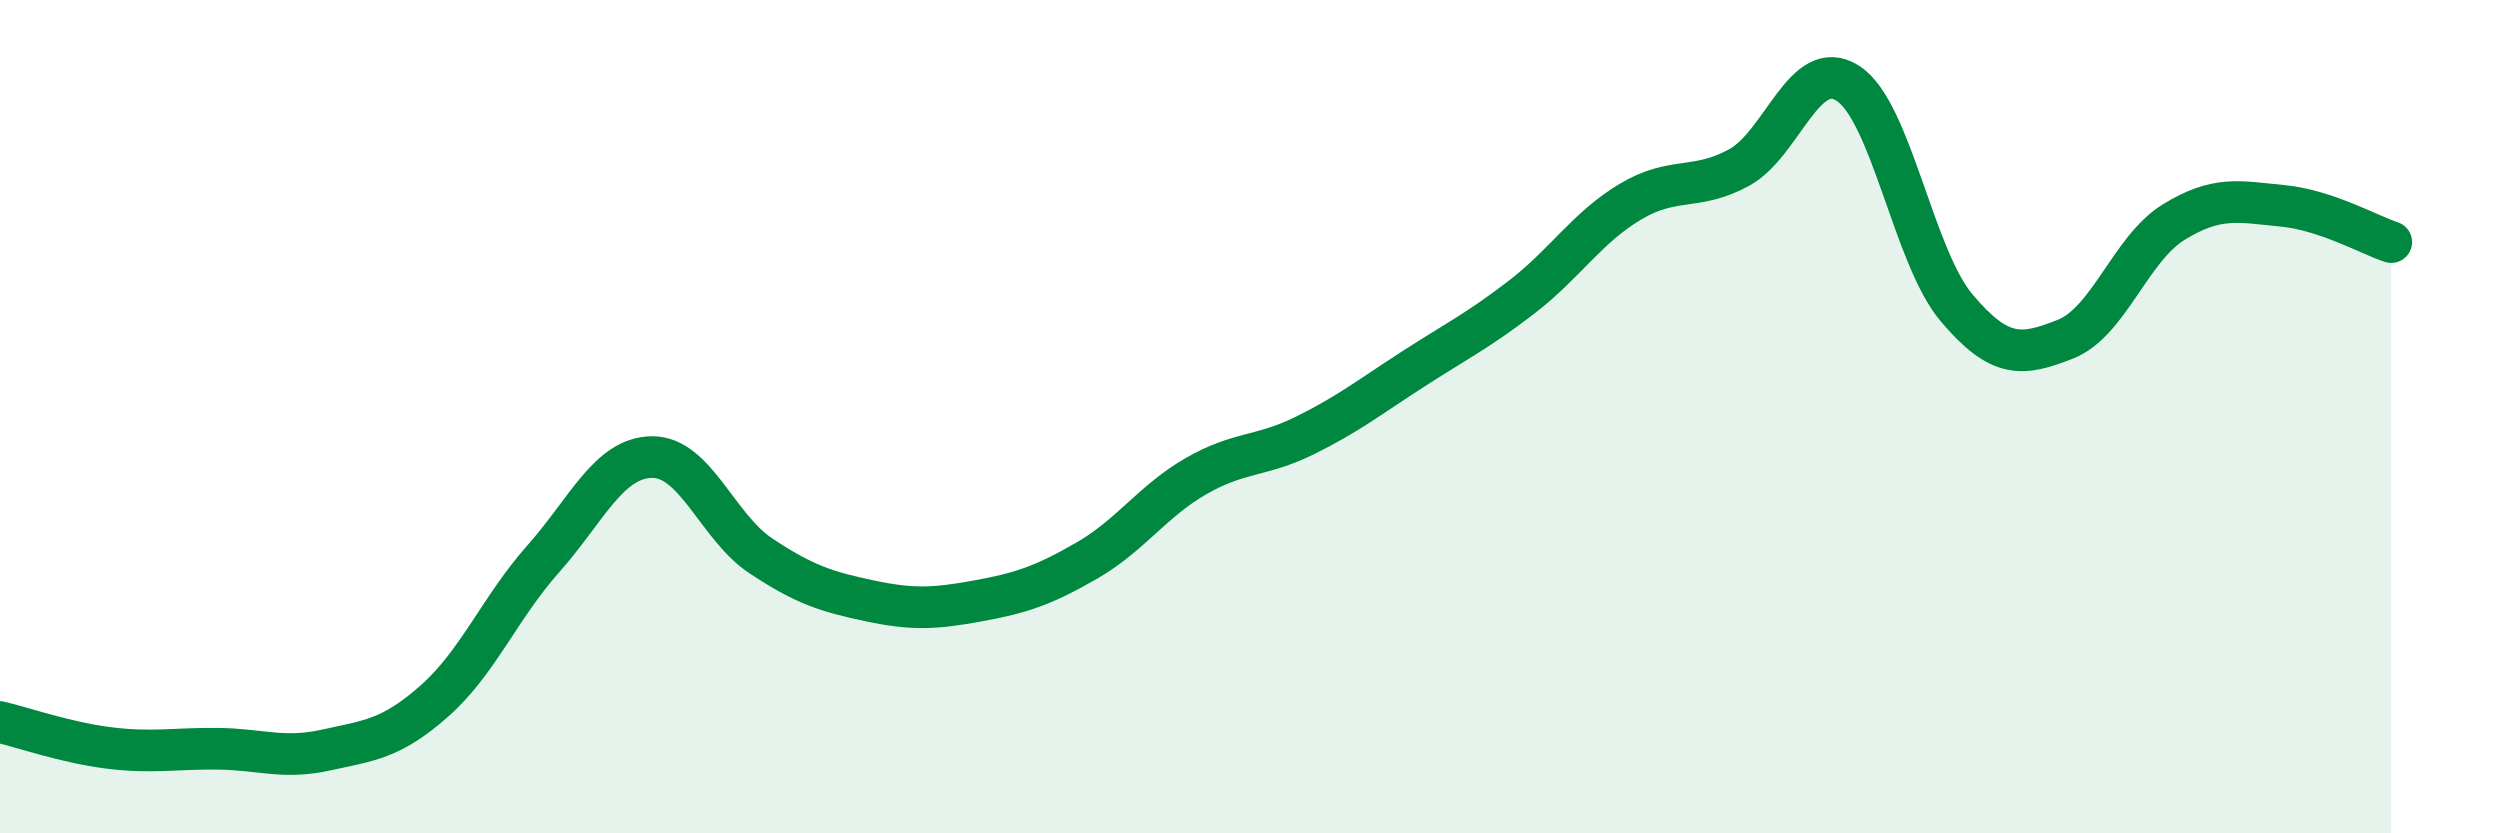 
    <svg width="60" height="20" viewBox="0 0 60 20" xmlns="http://www.w3.org/2000/svg">
      <path
        d="M 0,17.33 C 0.52,17.45 1.57,17.82 2.61,17.95 C 3.65,18.08 4.18,17.96 5.22,17.97 C 6.26,17.98 6.79,18.23 7.83,18 C 8.87,17.77 9.39,17.74 10.43,16.82 C 11.47,15.9 12,14.58 13.04,13.41 C 14.08,12.24 14.61,10.98 15.65,10.97 C 16.69,10.96 17.22,12.65 18.26,13.34 C 19.3,14.03 19.83,14.2 20.87,14.42 C 21.91,14.64 22.44,14.61 23.48,14.42 C 24.52,14.23 25.05,14.05 26.09,13.45 C 27.13,12.85 27.66,12.03 28.7,11.43 C 29.74,10.83 30.26,10.97 31.3,10.46 C 32.34,9.95 32.87,9.53 33.91,8.86 C 34.95,8.19 35.48,7.93 36.52,7.13 C 37.56,6.33 38.09,5.46 39.13,4.84 C 40.17,4.22 40.7,4.59 41.74,4.02 C 42.78,3.45 43.31,1.33 44.35,2 C 45.39,2.67 45.92,6.16 46.96,7.39 C 48,8.62 48.53,8.55 49.57,8.14 C 50.61,7.73 51.13,5.97 52.17,5.33 C 53.21,4.69 53.74,4.84 54.78,4.94 C 55.82,5.04 56.87,5.64 57.39,5.81L57.39 20L0 20Z"
        fill="#008740"
        opacity="0.1"
        stroke-linecap="round"
        stroke-linejoin="round"
      />
      <path
        d="M 0,17.33 C 0.52,17.45 1.57,17.82 2.61,17.95 C 3.65,18.08 4.18,17.96 5.22,17.97 C 6.26,17.98 6.79,18.23 7.83,18 C 8.87,17.77 9.39,17.74 10.43,16.82 C 11.47,15.9 12,14.58 13.04,13.41 C 14.08,12.24 14.61,10.98 15.65,10.97 C 16.69,10.96 17.22,12.65 18.26,13.34 C 19.3,14.03 19.83,14.2 20.87,14.42 C 21.91,14.64 22.44,14.61 23.48,14.42 C 24.52,14.23 25.05,14.05 26.09,13.45 C 27.13,12.85 27.66,12.03 28.7,11.43 C 29.74,10.83 30.26,10.97 31.3,10.46 C 32.34,9.95 32.87,9.53 33.91,8.86 C 34.95,8.19 35.48,7.93 36.52,7.13 C 37.56,6.33 38.09,5.46 39.13,4.84 C 40.17,4.22 40.7,4.59 41.74,4.02 C 42.78,3.45 43.31,1.33 44.35,2 C 45.39,2.67 45.92,6.16 46.96,7.39 C 48,8.62 48.53,8.55 49.57,8.14 C 50.61,7.73 51.13,5.97 52.17,5.33 C 53.21,4.69 53.74,4.84 54.78,4.94 C 55.82,5.04 56.87,5.64 57.39,5.81"
        stroke="#008740"
        stroke-width="1"
        fill="none"
        stroke-linecap="round"
        stroke-linejoin="round"
      />
    </svg>
  